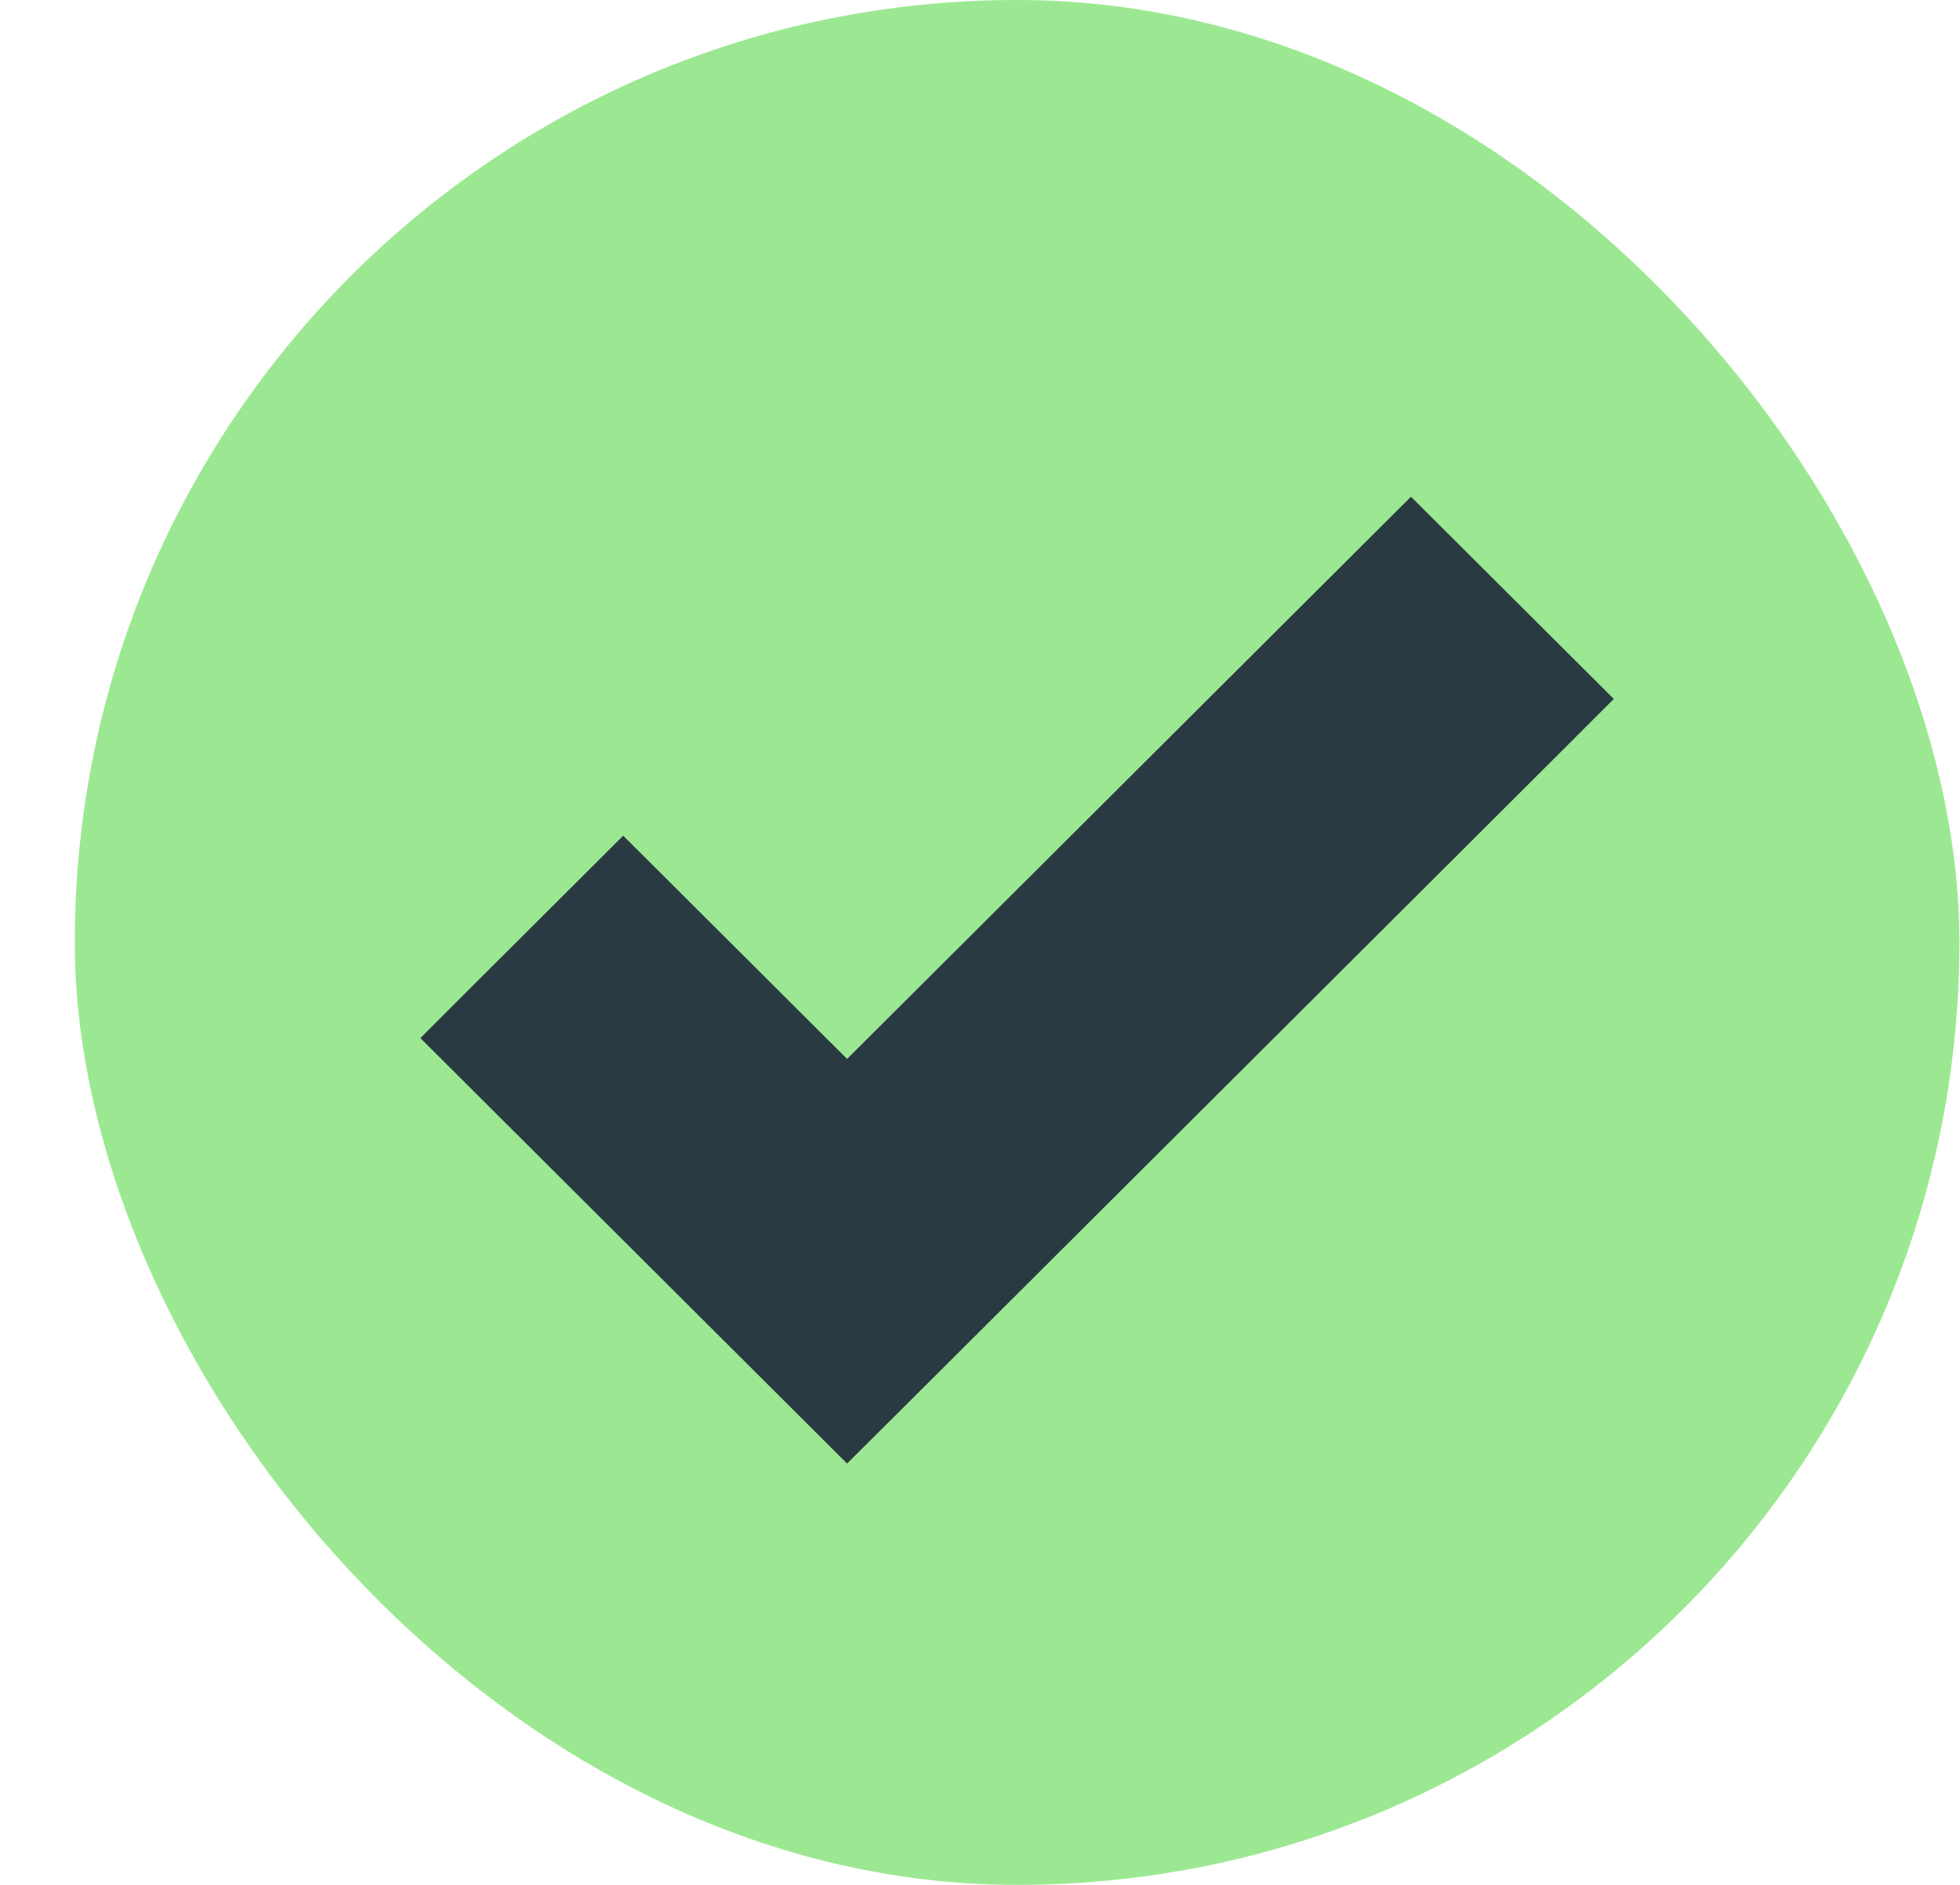 <svg width="26" height="25" viewBox="0 0 26 25" fill="none" xmlns="http://www.w3.org/2000/svg">
<rect x="0.992" width="25" height="25" rx="12.5" fill="#9CE892"/>
<path d="M8.62 12.142L8.267 11.79L7.914 12.142L6.639 13.413L6.284 13.768L6.639 14.122L10.884 18.354L11.237 18.706L11.591 18.354L20.345 9.626L20.7 9.271L20.345 8.917L19.07 7.646L18.717 7.294L18.364 7.646L11.237 14.751L8.62 12.142Z" fill="#2A3A43" stroke="#2A3A43"/>
</svg>
